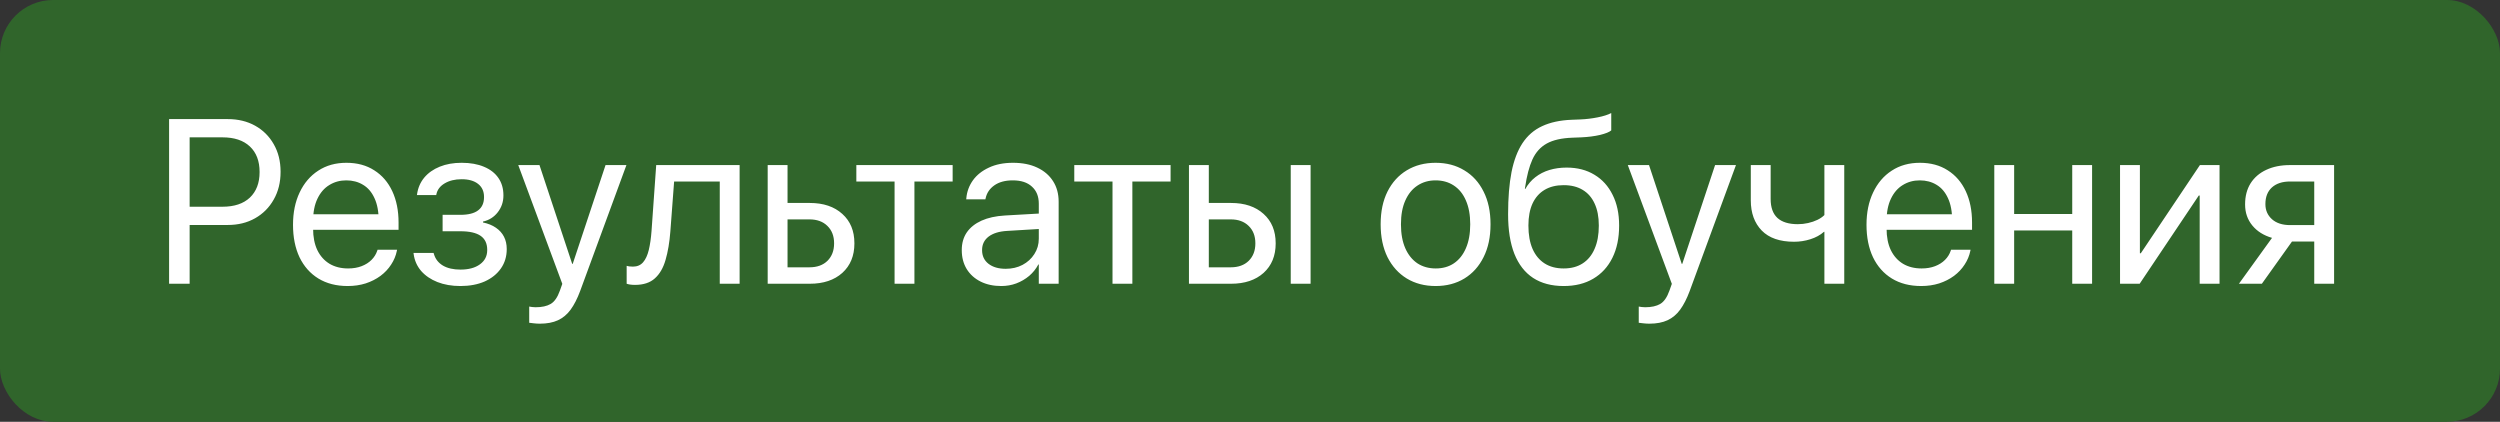 <?xml version="1.0" encoding="UTF-8"?> <svg xmlns="http://www.w3.org/2000/svg" width="326" height="55" viewBox="0 0 326 55" fill="none"><rect x="0" y="0" width="326" height="55" fill="#333333" stroke="none"/><rect width="326" height="55" rx="6.926" fill="#30652B"></rect><path d="M23.39 29.337V26.957H29.014C30.551 26.957 31.742 26.56 32.585 25.766C33.428 24.963 33.85 23.857 33.85 22.448V22.419C33.85 21 33.428 19.894 32.585 19.101C31.742 18.307 30.551 17.91 29.014 17.91H23.39V15.53H29.698C31.047 15.53 32.238 15.817 33.269 16.392C34.301 16.968 35.109 17.771 35.695 18.803C36.29 19.834 36.587 21.03 36.587 22.389V22.419C36.587 23.777 36.29 24.978 35.695 26.019C35.109 27.061 34.301 27.874 33.269 28.459C32.238 29.045 31.047 29.337 29.698 29.337H23.39ZM22.05 37V15.53H24.729V37H22.05ZM45.336 37.298C43.858 37.298 42.584 36.97 41.512 36.316C40.451 35.661 39.633 34.738 39.057 33.548C38.492 32.348 38.209 30.939 38.209 29.322V29.308C38.209 27.71 38.497 26.307 39.072 25.097C39.648 23.877 40.456 22.929 41.497 22.255C42.539 21.57 43.764 21.228 45.173 21.228C46.581 21.228 47.791 21.555 48.803 22.21C49.825 22.855 50.608 23.763 51.154 24.933C51.7 26.104 51.972 27.462 51.972 29.01V29.962H39.504V27.939H50.693L49.383 29.813V28.817C49.383 27.616 49.2 26.624 48.833 25.841C48.476 25.057 47.98 24.477 47.345 24.1C46.71 23.713 45.981 23.52 45.158 23.52C44.334 23.52 43.595 23.723 42.941 24.13C42.286 24.526 41.77 25.122 41.393 25.915C41.016 26.699 40.828 27.666 40.828 28.817V29.813C40.828 30.904 41.011 31.837 41.378 32.611C41.755 33.384 42.286 33.98 42.971 34.396C43.655 34.803 44.463 35.006 45.396 35.006C46.05 35.006 46.636 34.907 47.151 34.709C47.667 34.51 48.099 34.237 48.446 33.89C48.793 33.543 49.041 33.146 49.19 32.7L49.235 32.566H51.779L51.749 32.715C51.62 33.35 51.372 33.945 51.005 34.5C50.648 35.056 50.187 35.547 49.621 35.973C49.056 36.39 48.411 36.717 47.687 36.955C46.963 37.184 46.179 37.298 45.336 37.298ZM60.037 37.298C58.916 37.298 57.914 37.124 57.031 36.777C56.158 36.43 55.449 35.944 54.904 35.319C54.368 34.684 54.045 33.945 53.936 33.102L53.922 32.983H56.54L56.585 33.131C56.773 33.776 57.165 34.277 57.76 34.634C58.355 34.981 59.114 35.155 60.037 35.155C61.108 35.155 61.956 34.927 62.581 34.471C63.216 34.014 63.533 33.394 63.533 32.611V32.581C63.533 31.758 63.246 31.148 62.67 30.751C62.095 30.354 61.217 30.156 60.037 30.156H57.716V28.013H60.037C61.068 28.013 61.837 27.82 62.343 27.433C62.859 27.046 63.117 26.471 63.117 25.707V25.677C63.117 24.953 62.859 24.387 62.343 23.981C61.827 23.574 61.113 23.371 60.2 23.371C59.318 23.371 58.574 23.554 57.969 23.921C57.373 24.278 57.016 24.759 56.897 25.365L56.882 25.439H54.368L54.383 25.335C54.502 24.502 54.814 23.777 55.32 23.163C55.836 22.547 56.51 22.071 57.344 21.734C58.177 21.397 59.129 21.228 60.2 21.228C61.331 21.228 62.303 21.402 63.117 21.749C63.93 22.086 64.555 22.572 64.992 23.207C65.428 23.842 65.646 24.596 65.646 25.469V25.498C65.646 26.322 65.398 27.051 64.902 27.686C64.416 28.311 63.776 28.712 62.983 28.891V29.01C63.647 29.149 64.208 29.377 64.664 29.694C65.13 30.012 65.483 30.404 65.721 30.87C65.959 31.336 66.078 31.867 66.078 32.462V32.492C66.078 33.444 65.825 34.282 65.319 35.006C64.813 35.73 64.109 36.296 63.206 36.702C62.303 37.099 61.247 37.298 60.037 37.298ZM70.393 42.208C70.145 42.208 69.892 42.193 69.634 42.163C69.386 42.143 69.177 42.118 69.009 42.089V39.976C69.118 39.996 69.242 40.016 69.381 40.035C69.53 40.055 69.683 40.065 69.842 40.065C70.665 40.065 71.32 39.921 71.806 39.634C72.302 39.346 72.704 38.766 73.011 37.893L73.324 37.015L67.581 21.526H70.348L74.812 35.006L74.261 34.411H75.035L74.484 35.006L78.963 21.526H81.686L75.645 37.967C75.278 38.949 74.866 39.753 74.41 40.378C73.954 41.002 73.403 41.464 72.758 41.761C72.114 42.059 71.325 42.208 70.393 42.208ZM87.414 30.185C87.305 31.604 87.097 32.839 86.789 33.89C86.492 34.932 86.026 35.735 85.391 36.301C84.766 36.866 83.903 37.149 82.802 37.149C82.554 37.149 82.336 37.134 82.147 37.104C81.969 37.074 81.825 37.04 81.716 37V34.664C81.785 34.684 81.889 34.709 82.028 34.738C82.167 34.758 82.336 34.768 82.534 34.768C83.089 34.768 83.531 34.58 83.858 34.203C84.186 33.826 84.433 33.29 84.602 32.596C84.771 31.892 84.89 31.068 84.959 30.126L85.569 21.526H96.446V37H93.857V23.668H87.905L87.414 30.185ZM100.106 37V21.526H102.695V26.466H105.597C107.372 26.466 108.786 26.942 109.837 27.894C110.889 28.836 111.414 30.111 111.414 31.718V31.748C111.414 33.355 110.889 34.634 109.837 35.587C108.786 36.529 107.372 37 105.597 37H100.106ZM105.552 28.608H102.695V34.857H105.552C106.544 34.857 107.327 34.575 107.903 34.009C108.478 33.434 108.766 32.68 108.766 31.748V31.718C108.766 30.776 108.473 30.022 107.888 29.456C107.313 28.891 106.534 28.608 105.552 28.608ZM124.225 21.526V23.668H119.241V37H116.652V23.668H111.667V21.526H124.225ZM130.564 37.298C129.542 37.298 128.644 37.104 127.87 36.717C127.097 36.33 126.492 35.785 126.055 35.081C125.629 34.376 125.415 33.558 125.415 32.626V32.596C125.415 31.713 125.634 30.949 126.07 30.304C126.517 29.66 127.156 29.149 127.99 28.772C128.833 28.395 129.844 28.172 131.025 28.102L136.753 27.775V29.784L131.322 30.111C130.291 30.171 129.487 30.419 128.912 30.855C128.347 31.291 128.064 31.872 128.064 32.596V32.626C128.064 33.37 128.342 33.96 128.897 34.396C129.463 34.833 130.211 35.051 131.144 35.051C131.957 35.051 132.686 34.882 133.331 34.545C133.986 34.198 134.502 33.727 134.879 33.131C135.265 32.536 135.459 31.867 135.459 31.123V26.555C135.459 25.613 135.161 24.874 134.566 24.338C133.981 23.792 133.148 23.52 132.066 23.52C131.074 23.52 130.271 23.738 129.656 24.174C129.051 24.601 128.674 25.161 128.525 25.856L128.495 25.989H125.996L126.011 25.826C126.09 24.973 126.378 24.199 126.874 23.505C127.379 22.81 128.074 22.26 128.957 21.853C129.839 21.436 130.886 21.228 132.096 21.228C133.316 21.228 134.368 21.436 135.251 21.853C136.143 22.27 136.833 22.86 137.319 23.624C137.805 24.378 138.048 25.27 138.048 26.302V37H135.459V34.485H135.399C135.102 35.051 134.705 35.547 134.209 35.973C133.713 36.39 133.153 36.717 132.528 36.955C131.913 37.184 131.258 37.298 130.564 37.298ZM152.644 21.526V23.668H147.66V37H145.071V23.668H140.086V21.526H152.644ZM155.04 37V21.526H157.629V26.466H160.53C162.306 26.466 163.719 26.942 164.771 27.894C165.822 28.836 166.348 30.111 166.348 31.718V31.748C166.348 33.355 165.822 34.634 164.771 35.587C163.719 36.529 162.306 37 160.53 37H155.04ZM160.485 28.608H157.629V34.857H160.485C161.477 34.857 162.261 34.575 162.836 34.009C163.412 33.434 163.699 32.68 163.699 31.748V31.718C163.699 30.776 163.407 30.022 162.821 29.456C162.246 28.891 161.467 28.608 160.485 28.608ZM168.312 37V21.526H170.901V37H168.312ZM187.208 37.298C185.78 37.298 184.525 36.97 183.444 36.316C182.373 35.661 181.534 34.733 180.929 33.533C180.334 32.323 180.037 30.9 180.037 29.263V29.233C180.037 27.587 180.334 26.168 180.929 24.978C181.534 23.777 182.373 22.855 183.444 22.21C184.525 21.555 185.775 21.228 187.193 21.228C188.622 21.228 189.872 21.555 190.943 22.21C192.024 22.855 192.862 23.777 193.457 24.978C194.063 26.168 194.365 27.587 194.365 29.233V29.263C194.365 30.91 194.063 32.333 193.457 33.533C192.862 34.733 192.029 35.661 190.958 36.316C189.886 36.97 188.637 37.298 187.208 37.298ZM187.223 35.006C188.136 35.006 188.924 34.783 189.589 34.337C190.263 33.88 190.784 33.226 191.151 32.373C191.528 31.51 191.717 30.473 191.717 29.263V29.233C191.717 28.023 191.528 26.991 191.151 26.138C190.784 25.285 190.258 24.636 189.574 24.189C188.9 23.743 188.106 23.52 187.193 23.52C186.301 23.52 185.512 23.748 184.828 24.204C184.153 24.65 183.627 25.3 183.25 26.153C182.873 26.996 182.685 28.023 182.685 29.233V29.263C182.685 30.473 182.873 31.51 183.25 32.373C183.627 33.226 184.153 33.88 184.828 34.337C185.512 34.783 186.311 35.006 187.223 35.006ZM203.903 37.298C202.325 37.298 200.996 36.945 199.915 36.241C198.844 35.537 198.03 34.49 197.475 33.102C196.929 31.713 196.656 29.997 196.656 27.953V27.924C196.656 25.791 196.805 23.961 197.103 22.433C197.41 20.906 197.886 19.651 198.531 18.669C199.186 17.677 200.039 16.938 201.09 16.452C202.152 15.956 203.431 15.678 204.929 15.619L206.075 15.574C206.819 15.544 207.568 15.455 208.322 15.306C209.076 15.158 209.671 14.969 210.107 14.741V17.003C209.859 17.221 209.368 17.419 208.634 17.598C207.9 17.766 207.087 17.87 206.194 17.91L205.048 17.955C203.64 18.004 202.524 18.257 201.7 18.714C200.877 19.17 200.252 19.864 199.826 20.797C199.409 21.719 199.092 22.929 198.873 24.427L198.844 24.636H198.903C199.25 24.02 199.687 23.51 200.213 23.103C200.748 22.686 201.358 22.374 202.043 22.166C202.737 21.957 203.486 21.853 204.289 21.853C205.688 21.853 206.898 22.166 207.92 22.791C208.942 23.405 209.73 24.278 210.286 25.409C210.851 26.53 211.134 27.859 211.134 29.397V29.427C211.134 31.043 210.841 32.442 210.256 33.622C209.671 34.803 208.837 35.711 207.756 36.345C206.685 36.98 205.4 37.298 203.903 37.298ZM203.903 35.006C204.875 35.006 205.698 34.788 206.373 34.352C207.057 33.915 207.578 33.28 207.935 32.447C208.302 31.614 208.485 30.607 208.485 29.427V29.397C208.485 28.276 208.302 27.324 207.935 26.54C207.578 25.756 207.057 25.161 206.373 24.755C205.698 24.348 204.875 24.145 203.903 24.145C202.93 24.145 202.102 24.348 201.418 24.755C200.733 25.161 200.208 25.756 199.841 26.54C199.483 27.324 199.305 28.276 199.305 29.397V29.427C199.305 30.607 199.483 31.614 199.841 32.447C200.208 33.28 200.733 33.915 201.418 34.352C202.102 34.788 202.93 35.006 203.903 35.006ZM215.077 42.208C214.829 42.208 214.576 42.193 214.318 42.163C214.07 42.143 213.862 42.118 213.693 42.089V39.976C213.802 39.996 213.926 40.016 214.065 40.035C214.214 40.055 214.368 40.065 214.526 40.065C215.35 40.065 216.004 39.921 216.49 39.634C216.986 39.346 217.388 38.766 217.695 37.893L218.008 37.015L212.265 21.526H215.032L219.496 35.006L218.945 34.411H219.719L219.169 35.006L223.647 21.526H226.37L220.329 37.967C219.962 38.949 219.55 39.753 219.094 40.378C218.638 41.002 218.087 41.464 217.443 41.761C216.798 42.059 216.009 42.208 215.077 42.208ZM240.49 37H237.901V30.23H237.842C237.356 30.657 236.766 30.979 236.071 31.197C235.387 31.415 234.677 31.524 233.943 31.524C232.089 31.524 230.685 31.038 229.733 30.066C228.78 29.084 228.304 27.77 228.304 26.123V21.526H230.893V25.945C230.893 27.046 231.186 27.869 231.771 28.415C232.366 28.96 233.254 29.233 234.434 29.233C234.891 29.233 235.337 29.183 235.774 29.084C236.22 28.985 236.627 28.846 236.994 28.668C237.361 28.489 237.663 28.281 237.901 28.043V21.526H240.49V37ZM250.519 37.298C249.041 37.298 247.766 36.97 246.695 36.316C245.633 35.661 244.815 34.738 244.24 33.548C243.674 32.348 243.392 30.939 243.392 29.322V29.308C243.392 27.71 243.679 26.307 244.255 25.097C244.83 23.877 245.638 22.929 246.68 22.255C247.721 21.57 248.947 21.228 250.355 21.228C251.764 21.228 252.974 21.555 253.986 22.21C255.007 22.855 255.791 23.763 256.336 24.933C256.882 26.104 257.155 27.462 257.155 29.01V29.962H244.686V27.939H255.875L254.566 29.813V28.817C254.566 27.616 254.382 26.624 254.015 25.841C253.658 25.057 253.162 24.477 252.527 24.1C251.893 23.713 251.163 23.52 250.34 23.52C249.517 23.52 248.778 23.723 248.123 24.13C247.469 24.526 246.953 25.122 246.576 25.915C246.199 26.699 246.01 27.666 246.01 28.817V29.813C246.01 30.904 246.194 31.837 246.561 32.611C246.938 33.384 247.469 33.98 248.153 34.396C248.837 34.803 249.646 35.006 250.578 35.006C251.233 35.006 251.818 34.907 252.334 34.709C252.85 34.51 253.281 34.237 253.628 33.89C253.976 33.543 254.224 33.146 254.372 32.7L254.417 32.566H256.961L256.932 32.715C256.803 33.35 256.555 33.945 256.188 34.5C255.831 35.056 255.369 35.547 254.804 35.973C254.238 36.39 253.594 36.717 252.87 36.955C252.146 37.184 251.362 37.298 250.519 37.298ZM270.219 37V30.052H262.645V37H260.056V21.526H262.645V27.909H270.219V21.526H272.808V37H270.219ZM276.453 37V21.526H279.042V33.027H280.292L278.521 33.98L286.868 21.526H289.428V37H286.839V25.498H285.589L287.359 24.546L279.012 37H276.453ZM301.777 37V31.495H298.876L294.948 37H291.957L296.272 31.019C295.181 30.701 294.323 30.161 293.698 29.397C293.073 28.633 292.76 27.725 292.76 26.674V26.644C292.76 25.583 292.998 24.67 293.475 23.906C293.961 23.143 294.64 22.557 295.513 22.151C296.396 21.734 297.428 21.526 298.608 21.526H304.366V37H301.777ZM298.623 29.352H301.777V23.668H298.623C297.621 23.668 296.832 23.926 296.257 24.442C295.692 24.958 295.409 25.677 295.409 26.599V26.629C295.409 27.423 295.697 28.078 296.272 28.593C296.847 29.099 297.631 29.352 298.623 29.352Z" fill="white"></path></svg> 